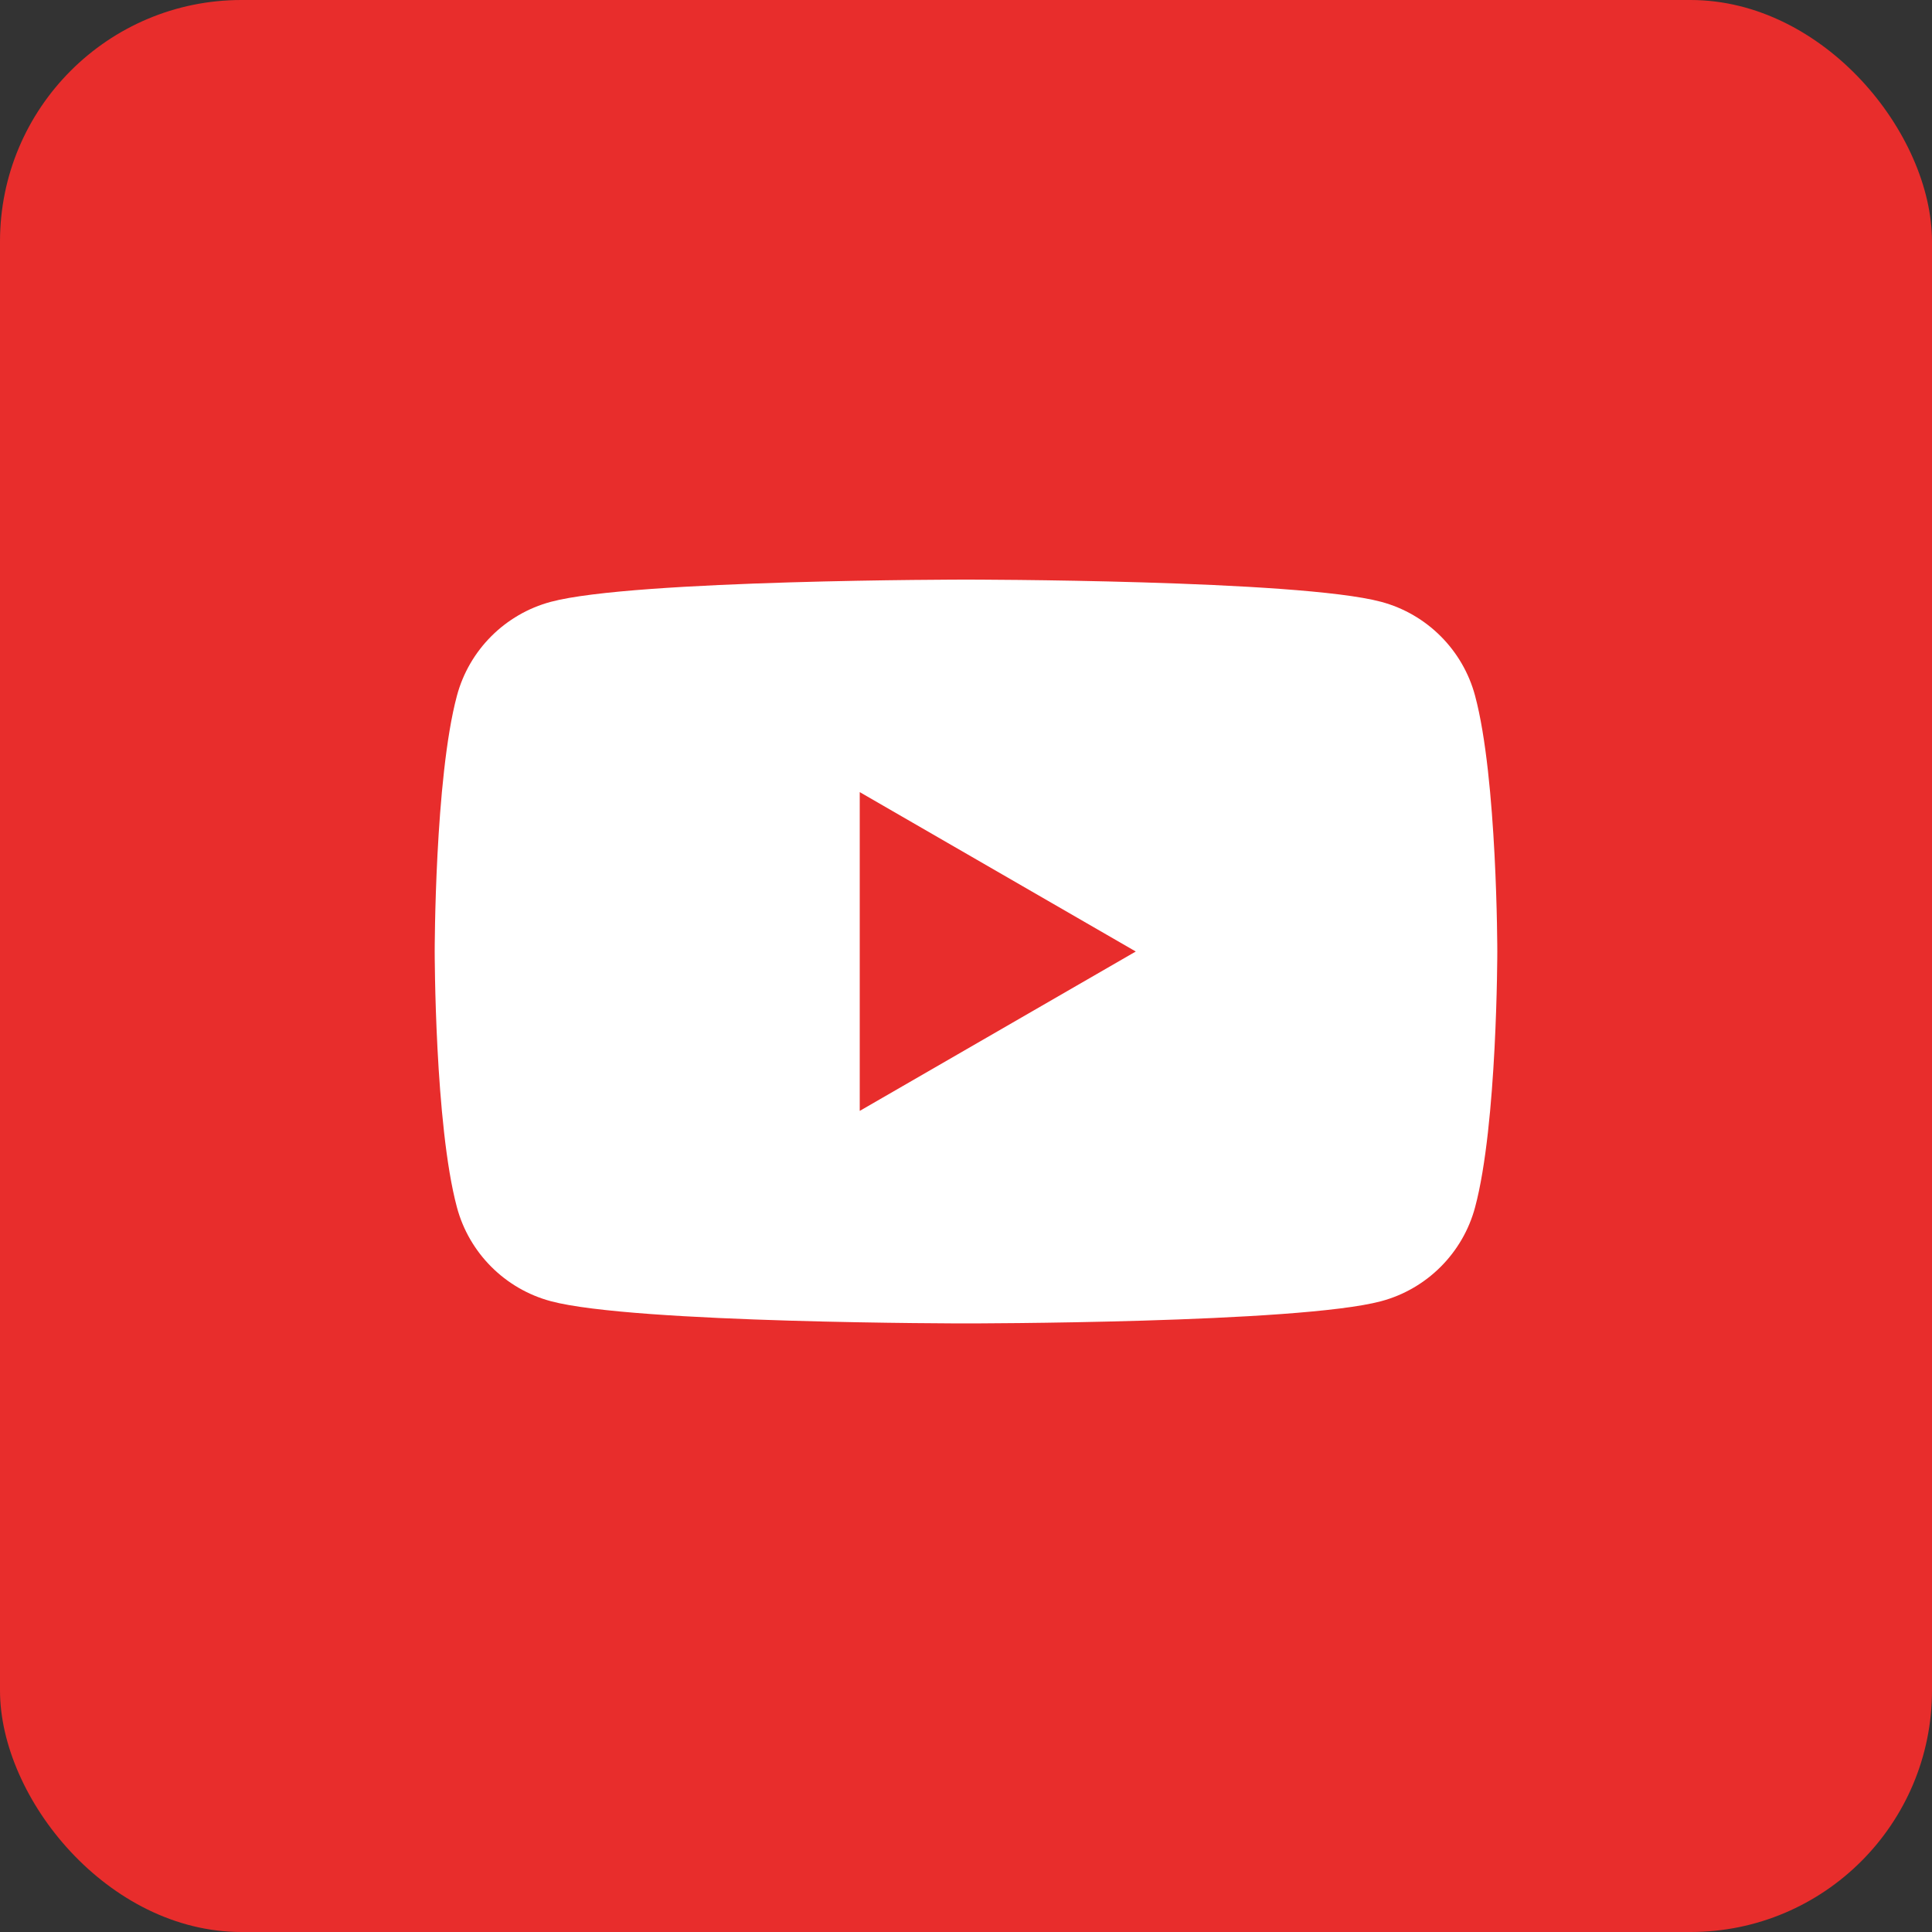 <?xml version="1.0" encoding="UTF-8"?>
<svg width="40px" height="40px" viewBox="0 0 40 40" version="1.1" xmlns="http://www.w3.org/2000/svg" xmlns:xlink="http://www.w3.org/1999/xlink">
    <rect x="0" y="0" width="40" height="40" fill="#333333" stroke="none"/>
    <title>social-youtube</title>
    <g id="PARTNERS" stroke="none" stroke-width="1" fill="none" fill-rule="evenodd">
        <g id="Desktop-HD" transform="translate(-352, -2054)">
            <g id="Apply" transform="translate(348, 1697)">
                <g id="Group-2" transform="translate(0, 353)">
                    <g id="social-youtube" transform="translate(4, 4)">
                        <rect id="Rectangle" fill="#E82D2C" x="0" y="0" width="40" height="40" rx="5"></rect>
                        <g id="5296522_youtube_youtube-logo_icon" transform="translate(9, 12)" fill-rule="nonzero">
                            <path d="M21.54,2.405 C21.287,1.458 20.542,0.713 19.595,0.46 C17.879,0 11,0 11,0 C11,0 4.12,0 2.405,0.46 C1.458,0.713 0.713,1.458 0.46,2.405 C0,4.12 0,7.7 0,7.7 C0,7.7 0,11.28 0.46,12.995 C0.713,13.942 1.458,14.687 2.405,14.94 C4.12,15.4 11,15.4 11,15.4 C11,15.4 17.879,15.4 19.595,14.94 C20.542,14.687 21.287,13.942 21.54,12.995 C22,11.28 22,7.7 22,7.7 C22,7.7 22,4.12 21.54,2.405 L21.54,2.405 Z" id="Path" fill="#FFFFFF"></path>
                            <polygon id="Path" fill="#E82D2C" points="8.8 11 14.515 7.7 8.8 4.4"></polygon>
                        </g>
                    </g>
                </g>
            </g>
        </g>
    </g>
</svg>